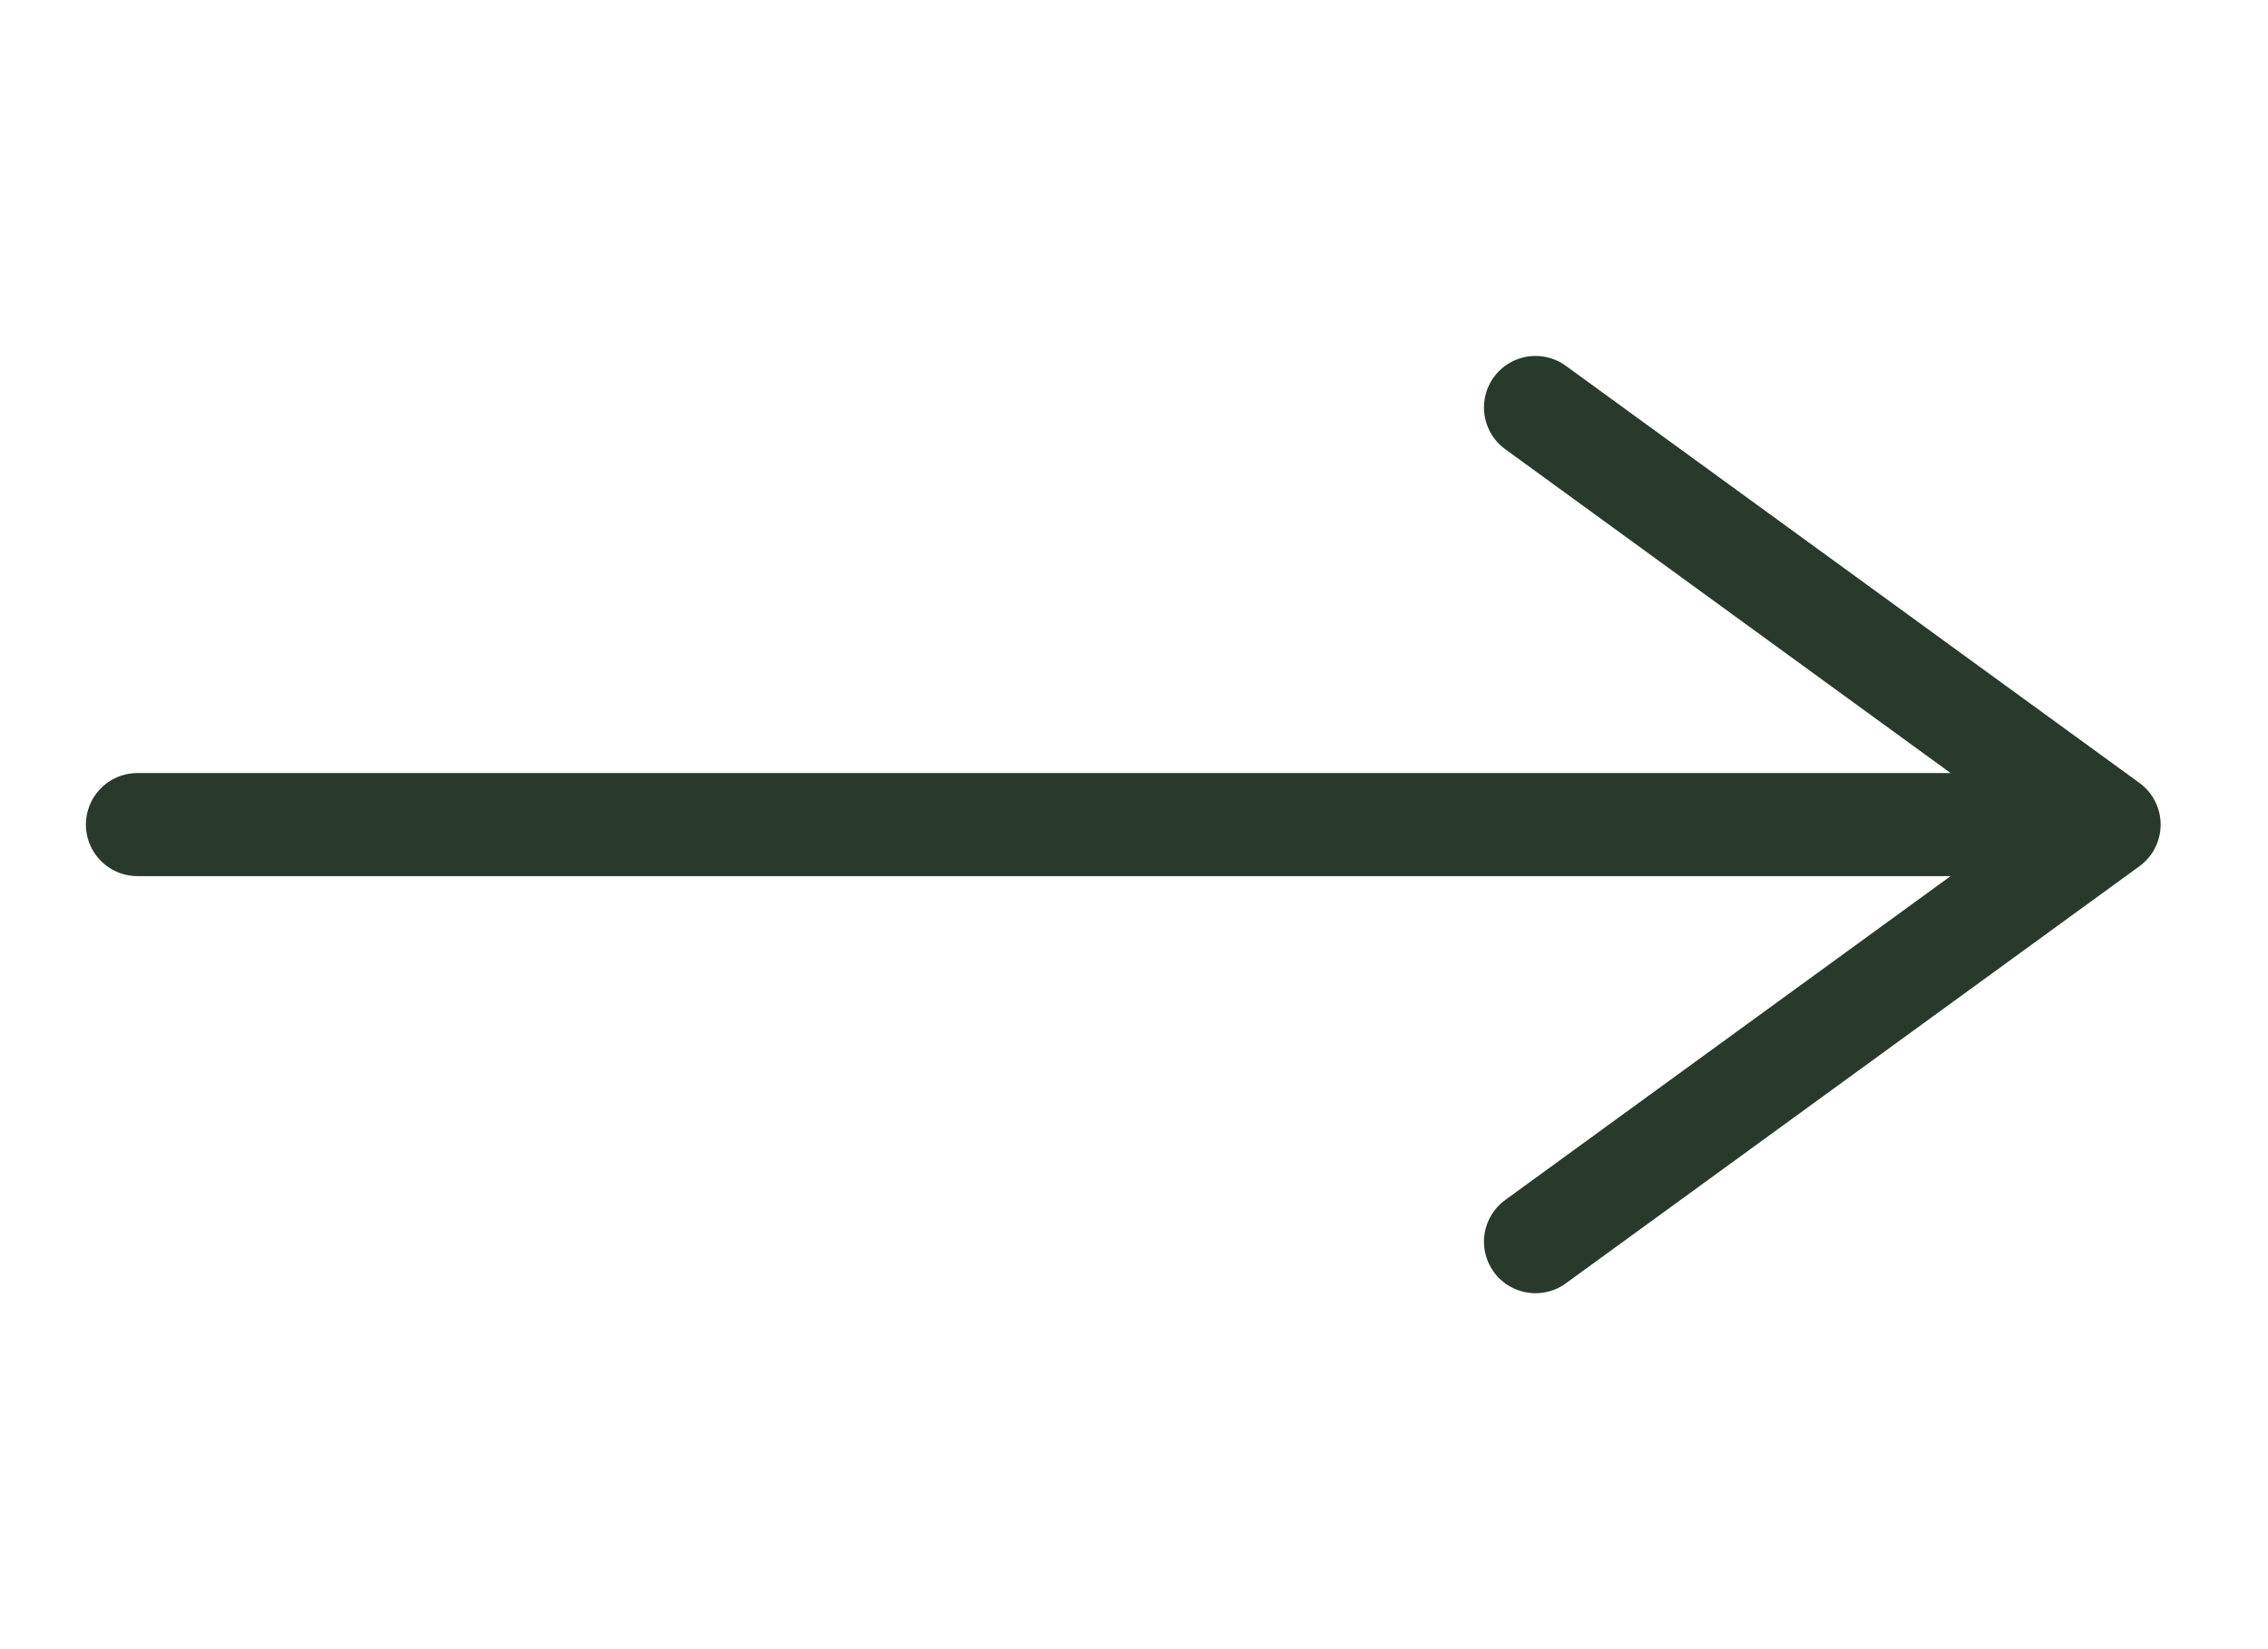 <svg width="33" height="24" viewBox="0 0 33 24" fill="none" xmlns="http://www.w3.org/2000/svg">
<path d="M22.342 5.93L30.688 12L22.342 18.07" stroke="#293A2C" stroke-width="1.5" stroke-miterlimit="10" stroke-linecap="round" stroke-linejoin="round"/>
<path d="M2 12H30.454" stroke="#293A2C" stroke-width="1.5" stroke-miterlimit="10" stroke-linecap="round" stroke-linejoin="round"/>
</svg>
